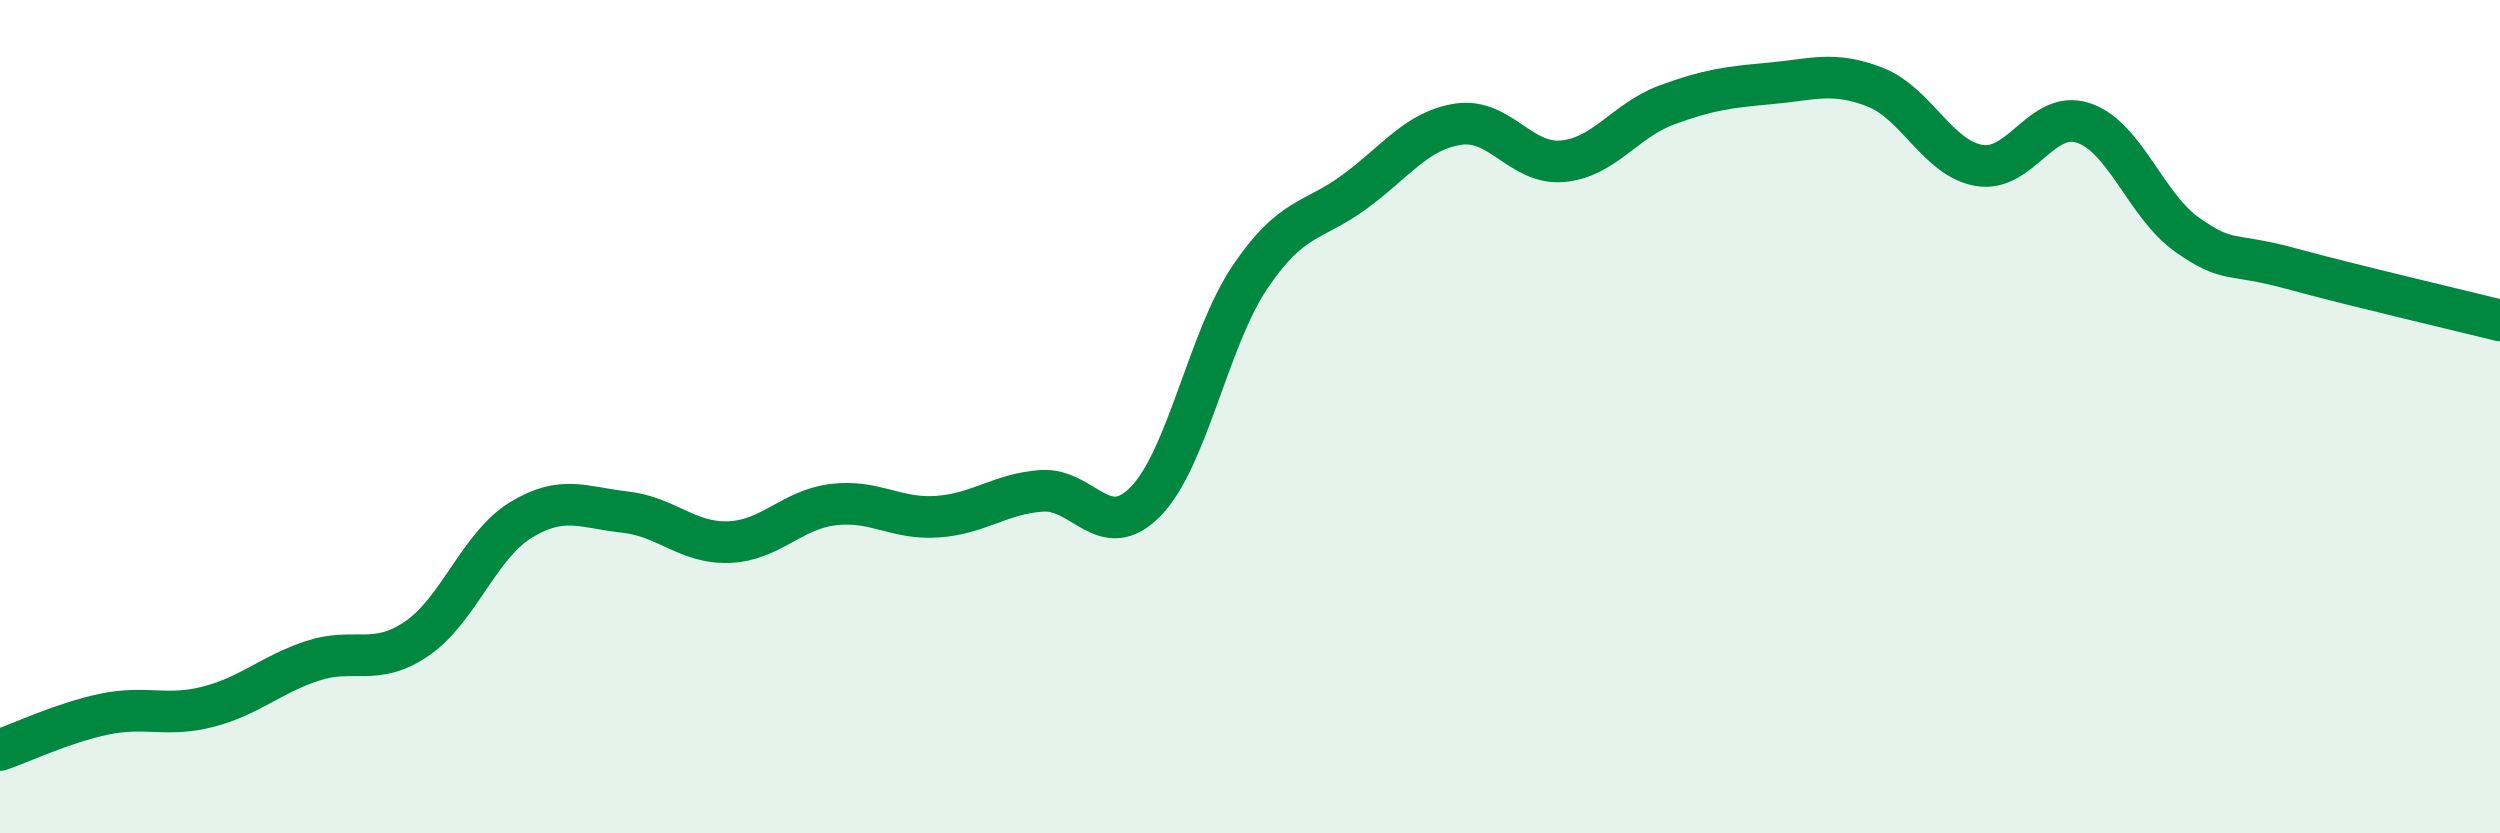 
    <svg width="60" height="20" viewBox="0 0 60 20" xmlns="http://www.w3.org/2000/svg">
      <path
        d="M 0,18 C 0.5,17.83 1.5,17.35 2.5,17.14 C 3.5,16.93 4,17.22 5,16.96 C 6,16.7 6.5,16.19 7.5,15.86 C 8.5,15.53 9,16.01 10,15.33 C 11,14.65 11.5,13.09 12.5,12.48 C 13.5,11.87 14,12.18 15,12.29 C 16,12.4 16.5,13.05 17.5,13.01 C 18.5,12.97 19,12.23 20,12.11 C 21,11.99 21.5,12.47 22.5,12.4 C 23.5,12.33 24,11.85 25,11.78 C 26,11.71 26.5,13.06 27.5,12.03 C 28.5,11 29,8.13 30,6.65 C 31,5.17 31.5,5.34 32.5,4.61 C 33.5,3.88 34,3.13 35,2.98 C 36,2.83 36.5,3.96 37.5,3.87 C 38.5,3.78 39,2.89 40,2.52 C 41,2.15 41.5,2.09 42.5,2 C 43.5,1.91 44,1.7 45,2.09 C 46,2.48 46.5,3.8 47.5,3.97 C 48.5,4.14 49,2.62 50,2.95 C 51,3.28 51.5,4.94 52.5,5.64 C 53.5,6.34 53.5,6.04 55,6.45 C 56.5,6.86 59,7.44 60,7.69L60 20L0 20Z"
        fill="#008740"
        opacity="0.1"
        stroke-linecap="round"
        stroke-linejoin="round"
      />
      <path
        d="M 0,18 C 0.5,17.83 1.5,17.35 2.5,17.14 C 3.5,16.93 4,17.22 5,16.96 C 6,16.7 6.5,16.19 7.5,15.86 C 8.5,15.53 9,16.01 10,15.33 C 11,14.65 11.5,13.09 12.5,12.48 C 13.5,11.87 14,12.18 15,12.29 C 16,12.4 16.5,13.05 17.5,13.01 C 18.5,12.97 19,12.23 20,12.11 C 21,11.99 21.5,12.47 22.5,12.4 C 23.5,12.33 24,11.85 25,11.78 C 26,11.71 26.5,13.06 27.5,12.03 C 28.5,11 29,8.13 30,6.65 C 31,5.17 31.5,5.34 32.5,4.61 C 33.5,3.88 34,3.13 35,2.98 C 36,2.83 36.5,3.96 37.5,3.87 C 38.5,3.78 39,2.89 40,2.52 C 41,2.15 41.5,2.09 42.5,2 C 43.5,1.91 44,1.7 45,2.09 C 46,2.48 46.5,3.8 47.5,3.97 C 48.5,4.14 49,2.62 50,2.95 C 51,3.28 51.5,4.94 52.5,5.64 C 53.5,6.34 53.5,6.04 55,6.45 C 56.5,6.86 59,7.44 60,7.69"
        stroke="#008740"
        stroke-width="1"
        fill="none"
        stroke-linecap="round"
        stroke-linejoin="round"
      />
    </svg>
  